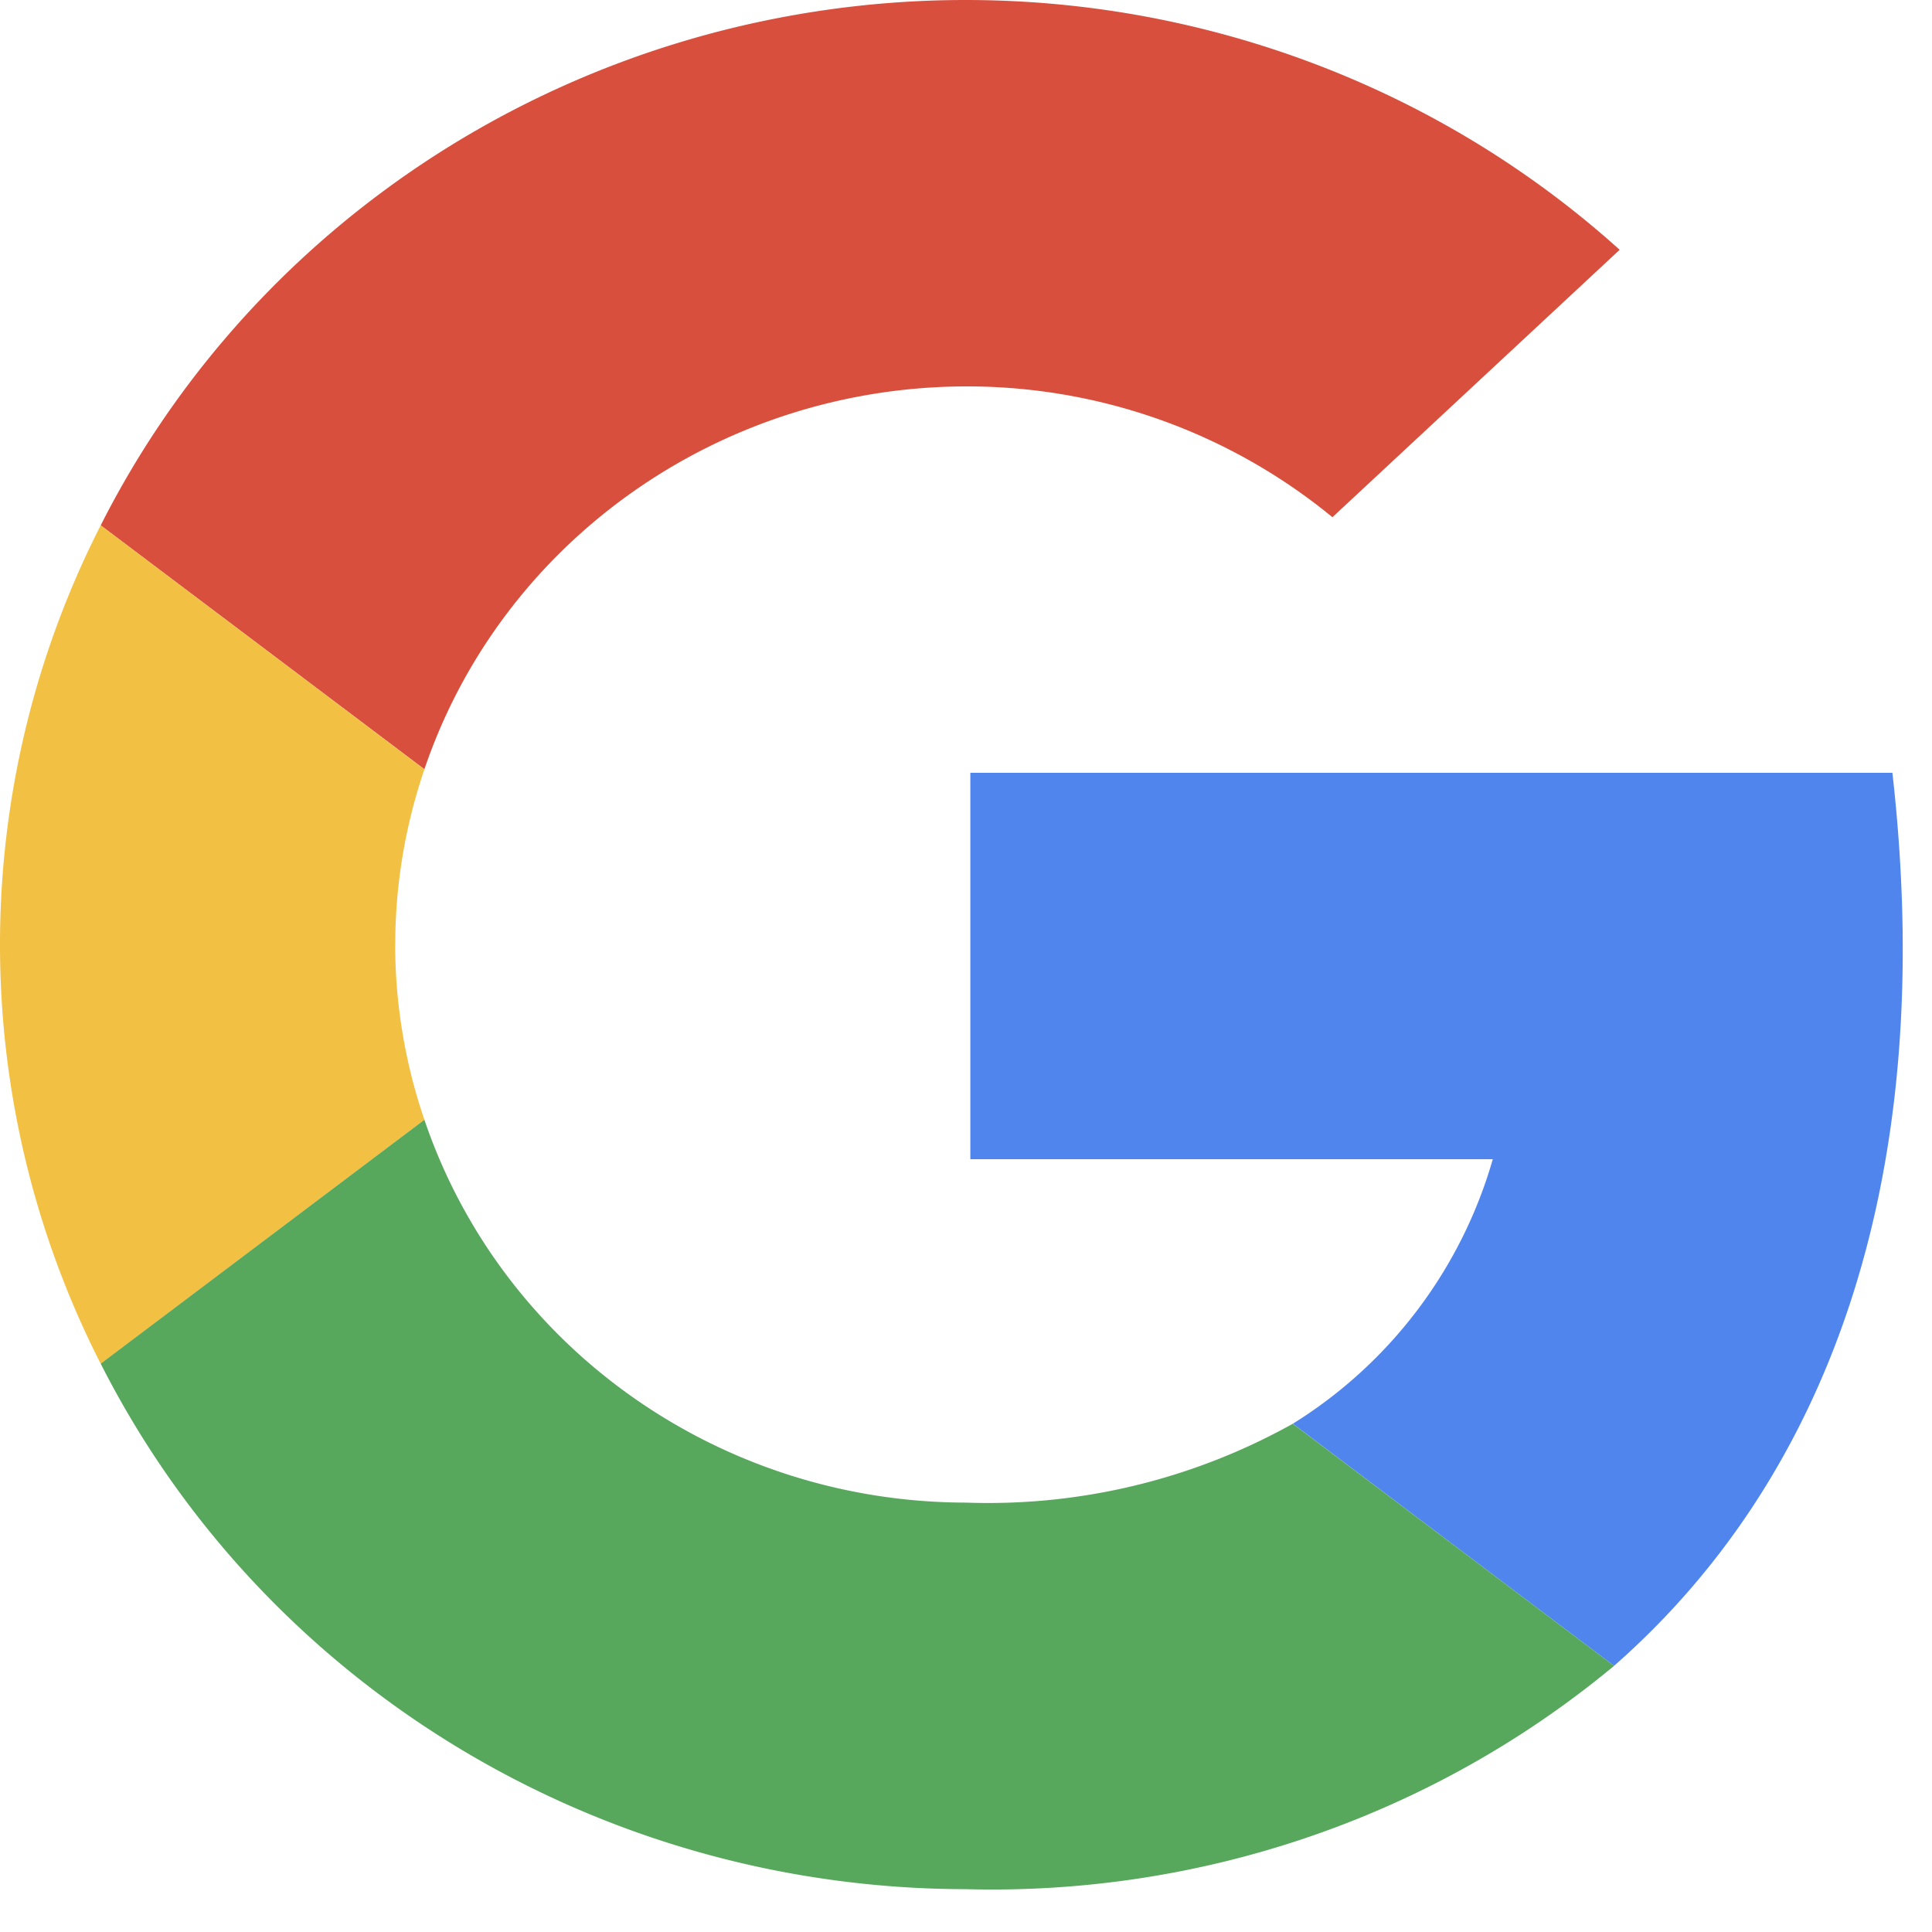 <svg xmlns="http://www.w3.org/2000/svg" width="24" height="24"><g fill-rule="nonzero" fill="none"><path fill="#D94F3D" d="M12 4.8a7.151 7.151 0 014.552 1.625l3.568-3.322C17.343.6 13.522-.477 9.809.197 6.096.87 2.924 3.215 1.251 6.526l4.021 3.03C6.234 6.722 8.944 4.806 12 4.8z"/><path fill="#F2C042" d="M4.91 11.733c0-.74.123-1.474.362-2.176L1.251 6.526a11.464 11.464 0 000 10.415l4.021-3.031a6.755 6.755 0 01-.363-2.177z"/><path fill="#5085ED" d="M23.51 9.6H12.054v4.8h6.49a5.73 5.73 0 01-2.484 3.286l3.99 3.008c2.55-2.237 4.049-5.876 3.458-11.094z"/><path fill="#57A75C" d="M16.06 17.686a7.764 7.764 0 01-4.06.98c-3.056-.004-5.766-1.92-6.728-4.756l-4.021 3.03C3.277 20.935 7.44 23.463 12 23.468c2.941.078 5.808-.91 8.05-2.774l-3.99-3.007z"/></g></svg>
